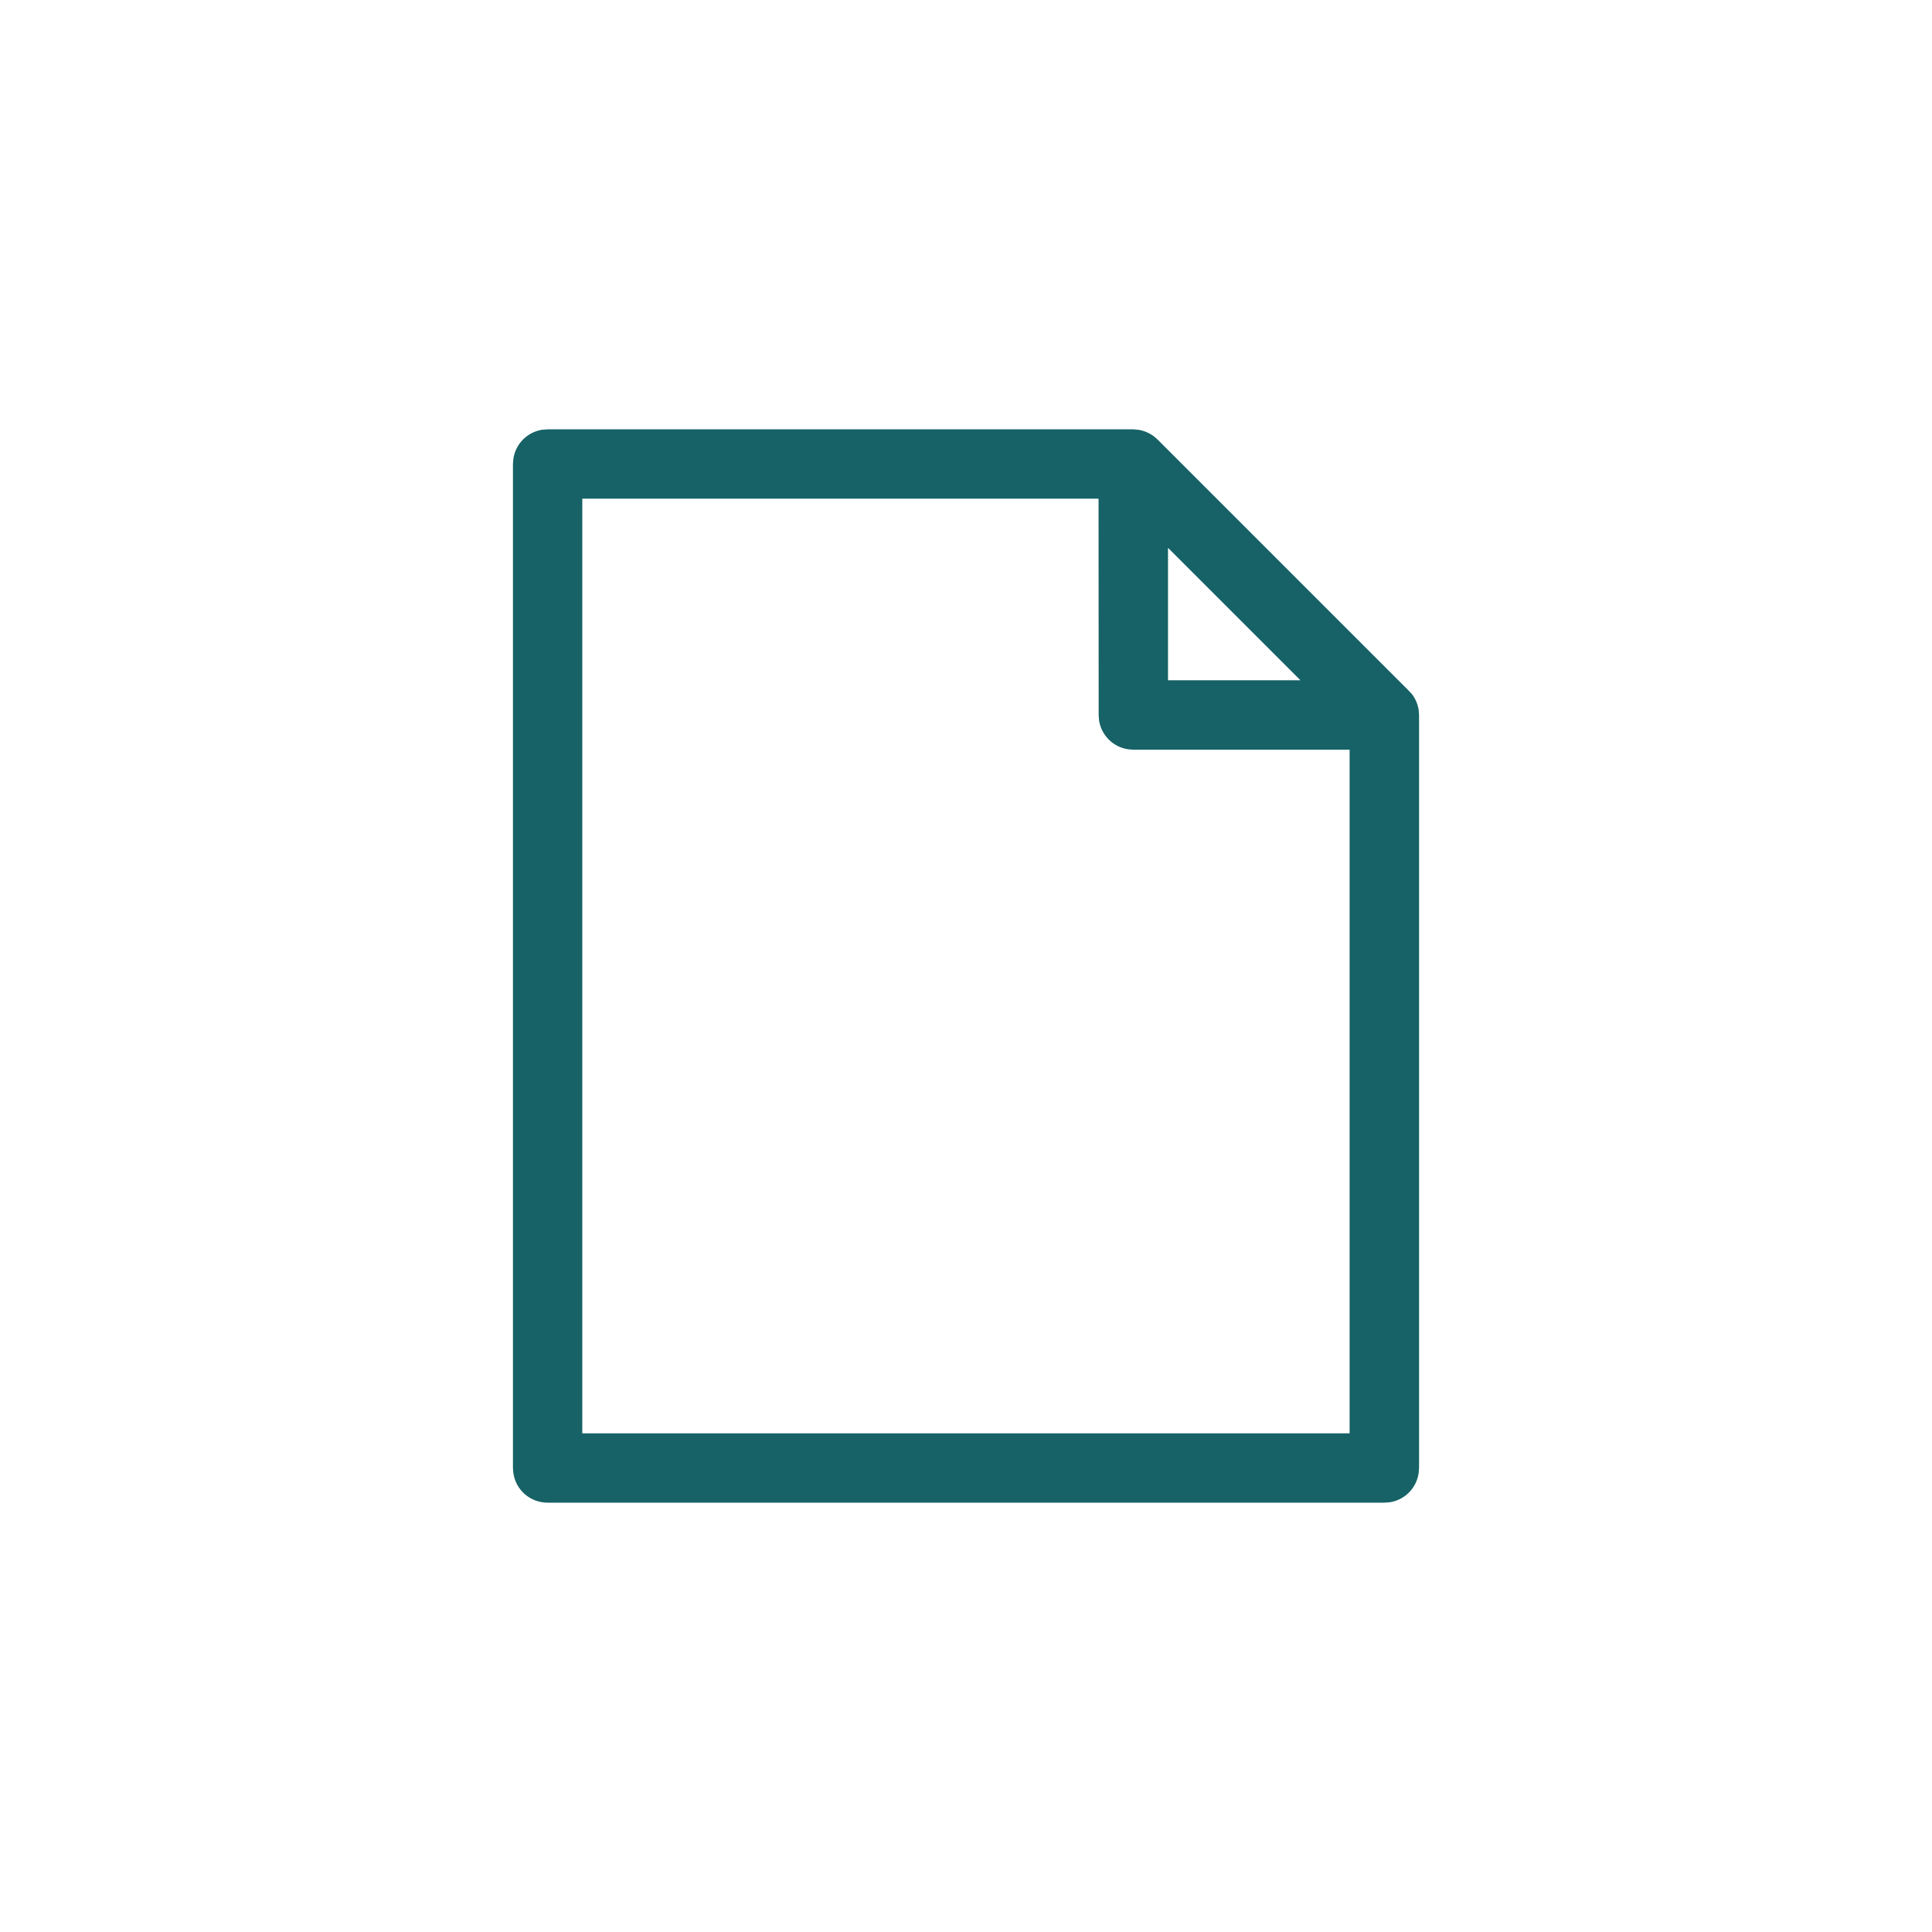 <?xml version="1.0" encoding="UTF-8"?>
<svg width="18px" height="18px" viewBox="0 0 18 18" version="1.1" xmlns="http://www.w3.org/2000/svg" xmlns:xlink="http://www.w3.org/1999/xlink">
    <title>Artboard</title>
    <g id="Artboard" stroke="none" stroke-width="1" fill="none" fill-rule="evenodd">
        <g id="Parts/Icon/Document" fill="#166266">
            <path d="M13.12,6.43 L13.124,6.434 L13.157,6.47 C13.189,6.513 13.209,6.562 13.217,6.612 L13.221,6.662 L13.221,13.677 L13.217,13.725 C13.197,13.864 13.089,13.973 12.951,13.996 L12.897,14 L5.103,14 C4.939,14 4.806,13.882 4.783,13.725 L4.779,13.677 L4.779,4.323 L4.783,4.275 C4.803,4.136 4.911,4.027 5.049,4.004 L5.103,4 L10.559,4 L10.611,4.005 C10.662,4.014 10.71,4.035 10.749,4.064 L10.786,4.096 L13.12,6.43 Z M5.425,13.354 L12.574,13.354 L12.574,6.985 L10.559,6.985 L10.511,6.981 C10.372,6.961 10.263,6.853 10.24,6.715 L10.236,6.662 L10.235,4.646 L5.425,4.646 L5.425,13.354 Z M10.882,5.104 L10.882,6.338 L12.116,6.338 L10.882,5.104 Z" id="Document"></path>
        </g>
    </g>
</svg>